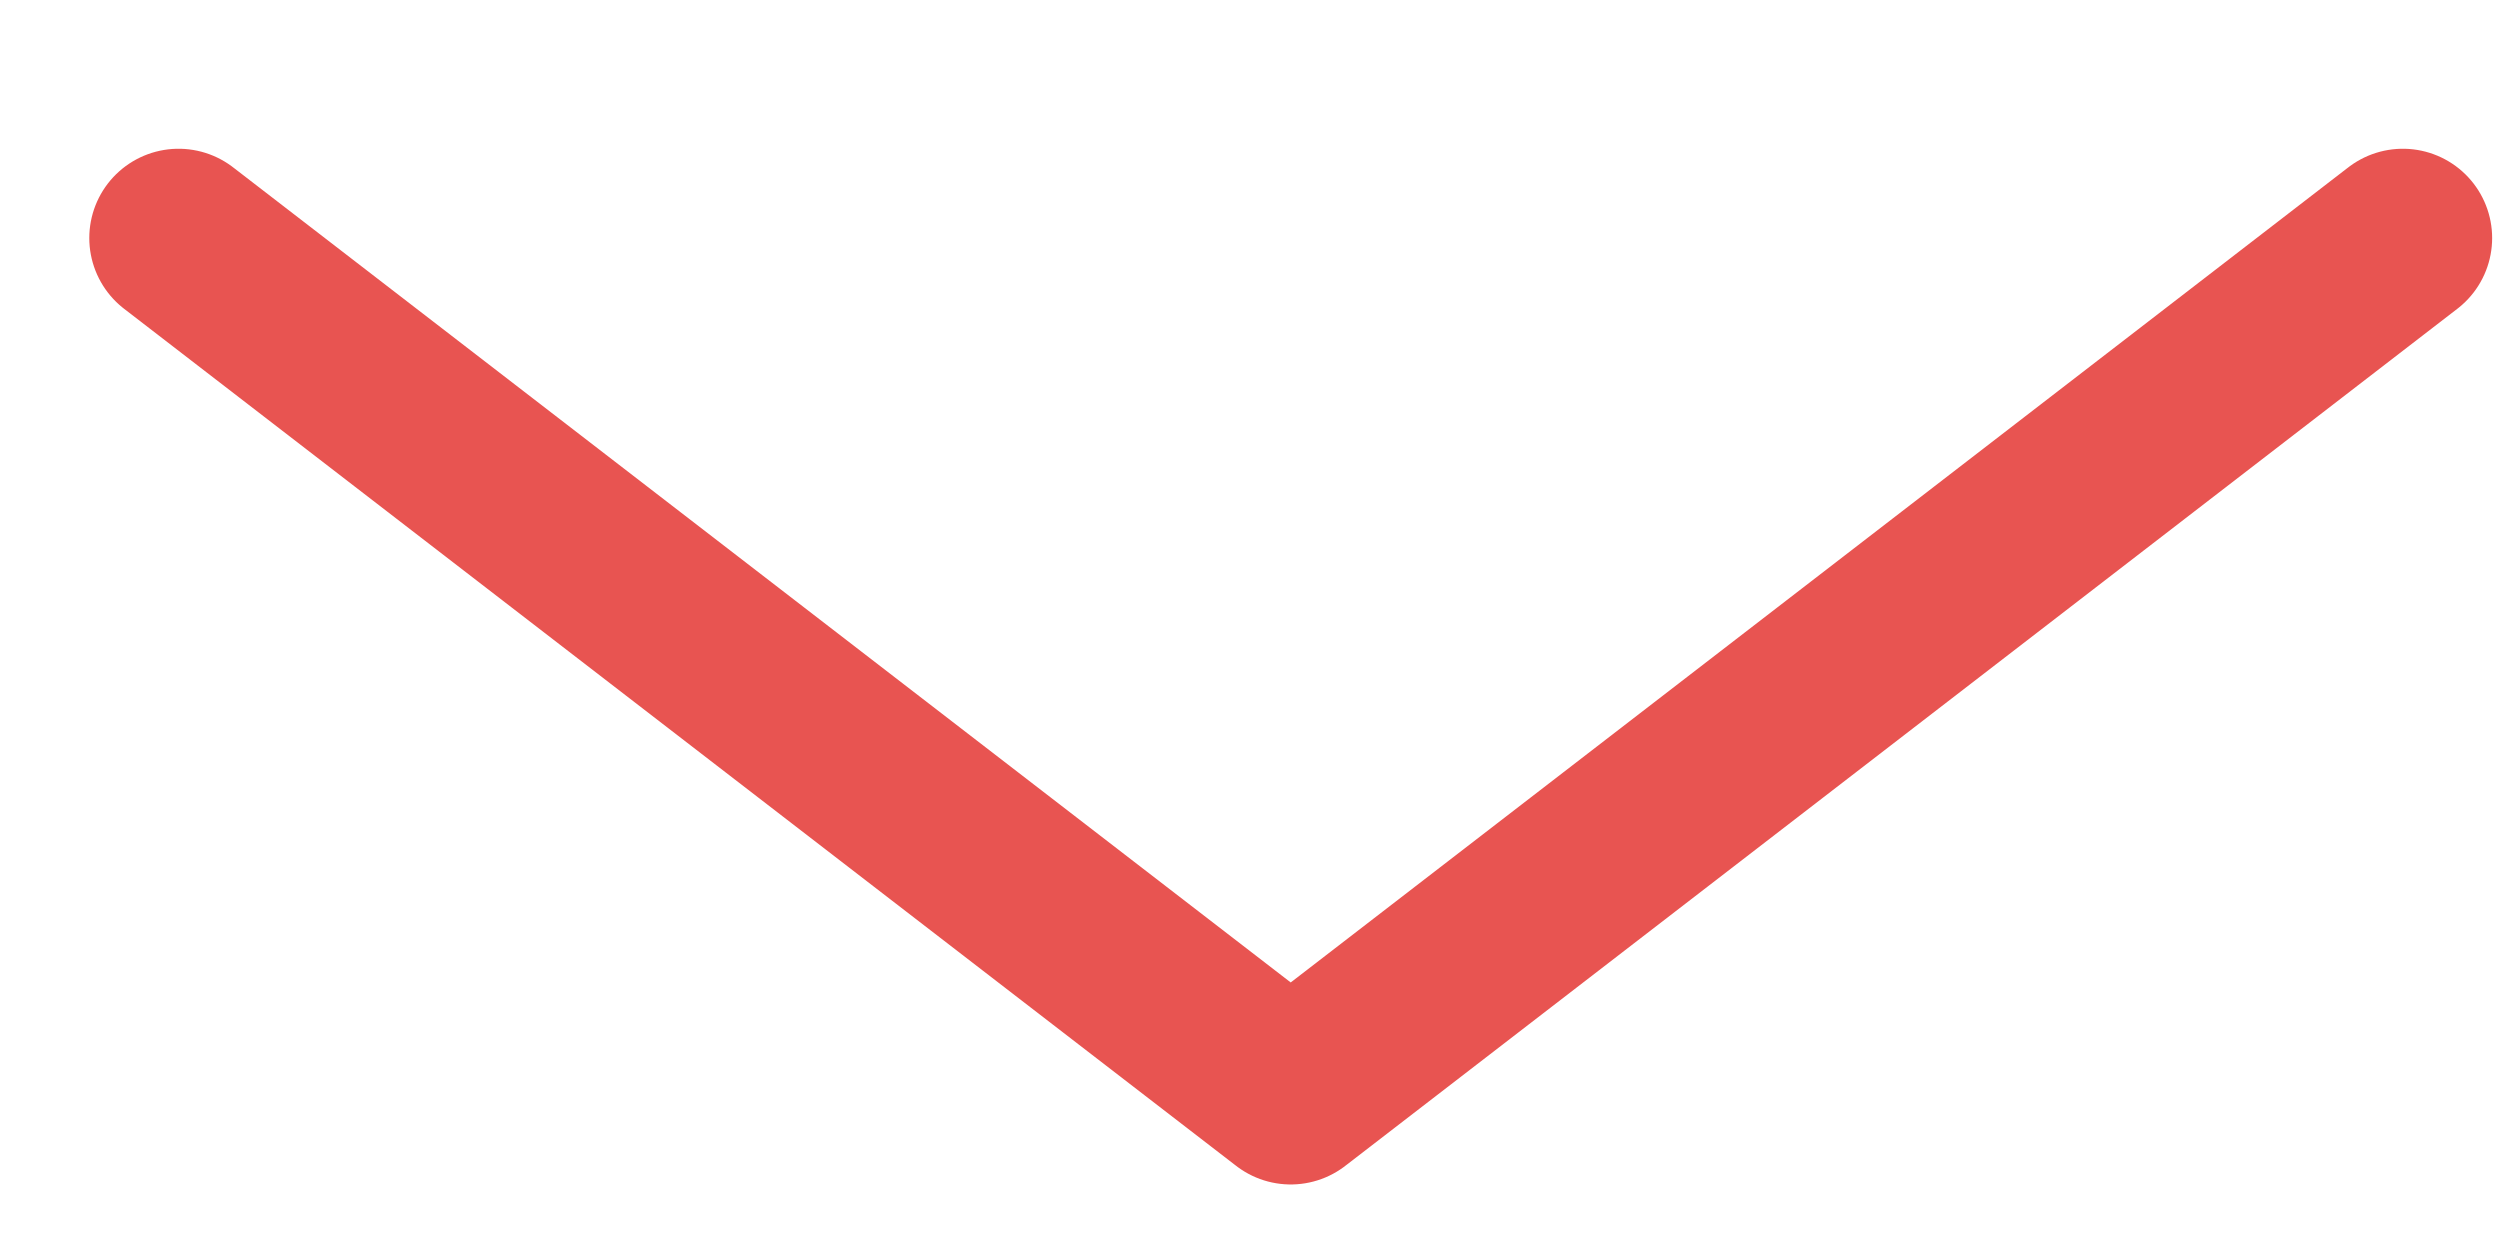 <svg width="14" height="7" viewBox="0 0 14 7" fill="none" xmlns="http://www.w3.org/2000/svg">
<path d="M1 1.333L7.228 6.133L13.456 1.333" stroke="#E85451" stroke-linecap="round" stroke-linejoin="round"/>
</svg>
